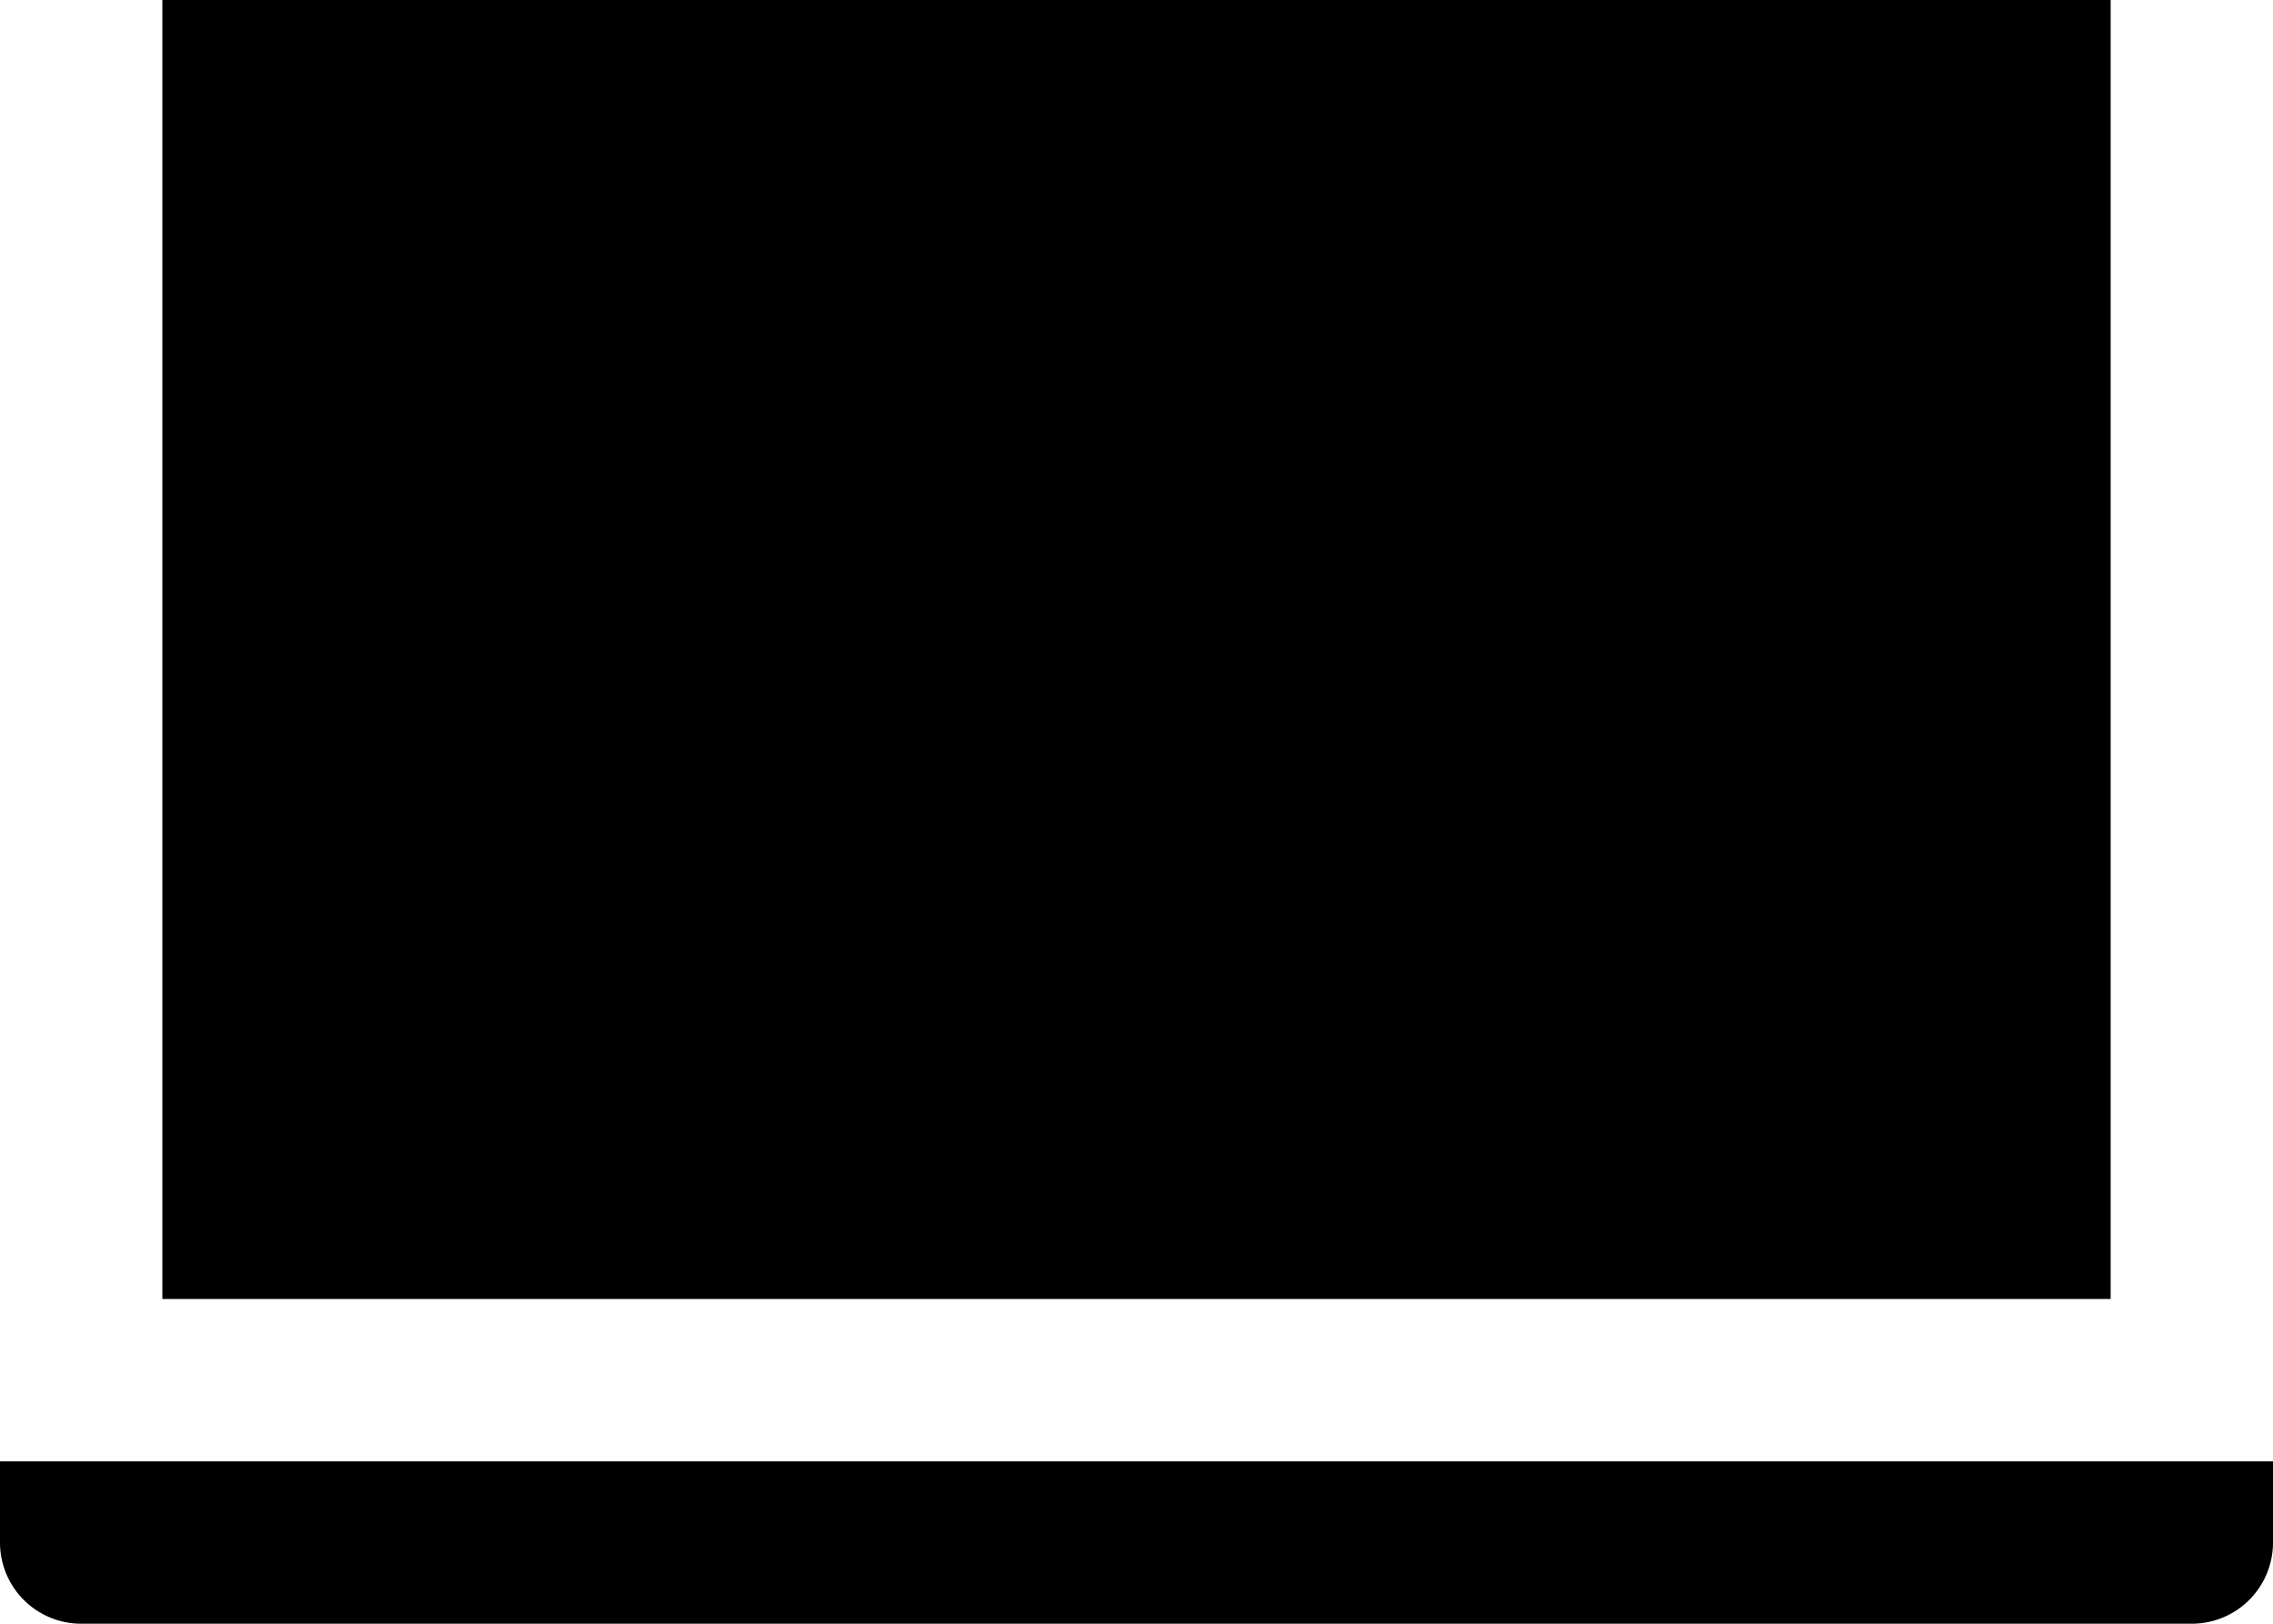 <svg id="laptop" xmlns="http://www.w3.org/2000/svg" width="40" height="28.571" viewBox="0 0 40 28.571">
  <path id="Path_7116" data-name="Path 7116" d="M1.429,290.857H38.571A1.429,1.429,0,0,0,40,289.429V288H0v1.429A1.429,1.429,0,0,0,1.429,290.857Zm0,0" transform="translate(0 -262.286)"/>
  <path id="Path_7117" data-name="Path 7117" d="M32,0H66.286V22.857H32Zm0,0" transform="translate(-29.143)"/>
</svg>
